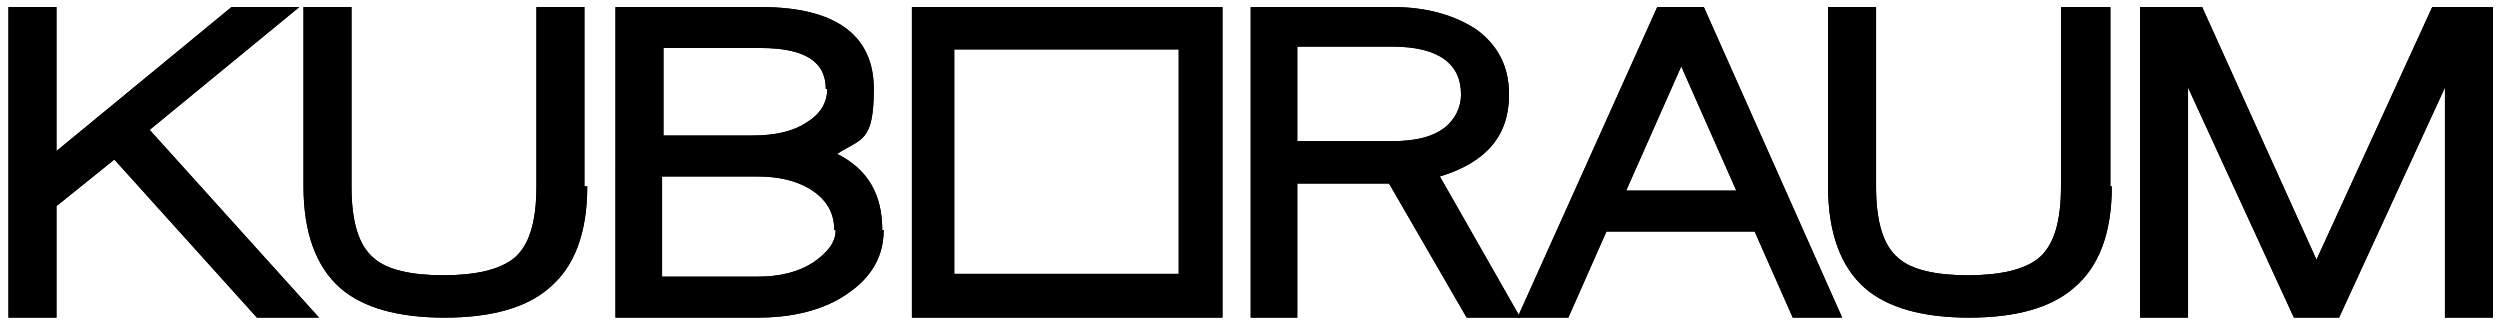 <?xml version="1.0" encoding="UTF-8"?>
<svg id="Laag_1" xmlns="http://www.w3.org/2000/svg" xmlns:xlink="http://www.w3.org/1999/xlink" version="1.1" viewBox="0 0 177.1 23">
  <!-- Generator: Adobe Illustrator 29.4.0, SVG Export Plug-In . SVG Version: 2.1.0 Build 152)  -->
  <defs>
    <style>
      .st0 {
        clip-path: url(#clippath-1);
      }

      .st1 {
        clip-path: url(#clippath-3);
      }

      .st2 {
        clip-path: url(#clippath-4);
      }

      .st3 {
        clip-path: url(#clippath-2);
      }

      .st4 {
        clip-path: url(#clippath-7);
      }

      .st5 {
        clip-path: url(#clippath-6);
      }

      .st6 {
        clip-path: url(#clippath-5);
      }

      .st7 {
        clip-path: url(#clippath);
      }
    </style>
    <clipPath id="clippath">
      <polygon points="22.6 22.5 18.2 22.5 8.1 11.3 4 14.6 4 22.5 .6 22.5 .6 .5 4 .5 4 10.7 16.4 .5 21.2 .5 10.6 9.2 22.6 22.5"/>
    </clipPath>
    <clipPath id="clippath-1">
      <path d="M41.6,13.2c0,3.3-.9,5.7-2.7,7.2-1.6,1.4-4.1,2.1-7.4,2.1s-5.8-.7-7.4-2.1c-1.7-1.5-2.6-3.9-2.6-7.2V.5h3.4v12.7c0,2.5.5,4.2,1.6,5.1.9.8,2.6,1.2,4.9,1.2s4-.4,5-1.2c1.1-.9,1.6-2.6,1.6-5.1V.5h3.4v12.7Z"/>
    </clipPath>
    <clipPath id="clippath-2">
      <path d="M59.1,16.3c0-1.3-.6-2.2-1.7-2.9-1-.6-2.2-.9-3.8-.9h-6.7v7.1h6.7c1.6,0,2.9-.3,4-1,1-.7,1.6-1.4,1.6-2.3M58.5,6.3c0-2-1.6-2.9-4.6-2.9h-6.9v6.2h6.3c1.6,0,2.9-.3,3.8-.9,1-.6,1.5-1.4,1.5-2.4M62.6,16.3c0,2.1-1.1,3.7-3.2,4.9-1.6.9-3.6,1.3-5.7,1.3h-10.1V.5h10.3c5.3,0,8,2,8,5.8s-.9,3.5-2.6,4.6c2.2,1.1,3.2,2.9,3.2,5.4"/>
    </clipPath>
    <clipPath id="clippath-3">
      <path d="M103.5,6.7c0-2.2-1.6-3.4-4.9-3.4h-6.7v6.7h6.7c1.7,0,2.9-.3,3.8-1,.7-.6,1.1-1.4,1.1-2.3M107.6,22.5h-3.7l-5.5-9.5h-6.5v9.5h-3.3V.5h10.1c2.4,0,4.4.6,5.9,1.6,1.5,1.1,2.3,2.6,2.3,4.6,0,2.9-1.6,4.8-4.9,5.8l5.7,10Z"/>
    </clipPath>
    <clipPath id="clippath-4">
      <path d="M123,13.5l-3.9-8.8-3.9,8.8h7.8ZM130.6,22.5h-3.6l-2.7-6.1h-10.5l-2.7,6.1h-3.6L117.4.5h3.3l9.8,22Z"/>
    </clipPath>
    <clipPath id="clippath-5">
      <path d="M149.6,13.2c0,3.3-.9,5.7-2.7,7.2-1.6,1.4-4.1,2.1-7.4,2.1s-5.8-.7-7.4-2.1c-1.7-1.5-2.6-3.9-2.6-7.2V.5h3.4v12.7c0,2.5.5,4.2,1.6,5.1.9.8,2.6,1.2,4.9,1.2s4-.4,5-1.2c1.1-.9,1.6-2.6,1.6-5.1V.5h3.5v12.7Z"/>
    </clipPath>
    <clipPath id="clippath-6">
      <polygon points="176.6 22.5 173.2 22.5 173.2 6.2 165.7 22.5 162.5 22.5 155 6.2 155 22.5 151.6 22.5 151.6 .5 156 .5 164.1 18.4 172.3 .5 176.6 .5 176.6 22.5"/>
    </clipPath>
    <clipPath id="clippath-7">
      <path d="M83.5,19.4h-15.9V3.5h15.9v15.9ZM64.6,22.5h22V.5h-22v22Z"/>
    </clipPath>
  </defs>
  <g>
    <polygon points="22.6 22.5 18.2 22.5 8.1 11.3 4 14.6 4 22.5 .6 22.5 .6 .5 4 .5 4 10.7 16.4 .5 21.2 .5 10.6 9.2 22.6 22.5"/>
    <g class="st7">
      <rect x="-.4" y="-.5" width="24" height="24"/>
    </g>
  </g>
  <g>
    <path d="M41.6,13.2c0,3.3-.9,5.7-2.7,7.2-1.6,1.4-4.1,2.1-7.4,2.1s-5.8-.7-7.4-2.1c-1.7-1.5-2.6-3.9-2.6-7.2V.5h3.4v12.7c0,2.5.5,4.2,1.6,5.1.9.8,2.6,1.2,4.9,1.2s4-.4,5-1.2c1.1-.9,1.6-2.6,1.6-5.1V.5h3.4v12.7Z"/>
    <g class="st0">
      <rect x="20.6" y="-.5" width="22" height="24"/>
    </g>
  </g>
  <g>
    <path d="M59.1,16.3c0-1.3-.6-2.2-1.7-2.9-1-.6-2.2-.9-3.8-.9h-6.7v7.1h6.7c1.6,0,2.9-.3,4-1,1-.7,1.6-1.4,1.6-2.3M58.5,6.3c0-2-1.6-2.9-4.6-2.9h-6.9v6.2h6.3c1.6,0,2.9-.3,3.8-.9,1-.6,1.5-1.4,1.5-2.4M62.6,16.3c0,2.1-1.1,3.7-3.2,4.9-1.6.9-3.6,1.3-5.7,1.3h-10.1V.5h10.3c5.3,0,8,2,8,5.8s-.9,3.5-2.6,4.6c2.2,1.1,3.2,2.9,3.2,5.4"/>
    <g class="st3">
      <rect x="42.6" y="-.5" width="21" height="24"/>
    </g>
  </g>
  <g>
    <path d="M103.5,6.7c0-2.2-1.6-3.4-4.9-3.4h-6.7v6.7h6.7c1.7,0,2.9-.3,3.8-1,.7-.6,1.1-1.4,1.1-2.3M107.6,22.5h-3.7l-5.5-9.5h-6.5v9.5h-3.3V.5h10.1c2.4,0,4.4.6,5.9,1.6,1.5,1.1,2.3,2.6,2.3,4.6,0,2.9-1.6,4.8-4.9,5.8l5.7,10Z"/>
    <g class="st1">
      <rect x="87.6" y="-.5" width="21" height="24"/>
    </g>
  </g>
  <g>
    <path d="M123,13.5l-3.9-8.8-3.9,8.8h7.8ZM130.6,22.5h-3.6l-2.7-6.1h-10.5l-2.7,6.1h-3.6L117.4.5h3.3l9.8,22Z"/>
    <g class="st2">
      <rect x="106.6" y="-.5" width="25" height="24"/>
    </g>
  </g>
  <g>
    <path d="M149.6,13.2c0,3.3-.9,5.7-2.7,7.2-1.6,1.4-4.1,2.1-7.4,2.1s-5.8-.7-7.4-2.1c-1.7-1.5-2.6-3.9-2.6-7.2V.5h3.4v12.7c0,2.5.5,4.2,1.6,5.1.9.8,2.6,1.2,4.9,1.2s4-.4,5-1.2c1.1-.9,1.6-2.6,1.6-5.1V.5h3.5v12.7Z"/>
    <g class="st6">
      <rect x="128.6" y="-.5" width="22" height="24"/>
    </g>
  </g>
  <g>
    <polygon points="176.6 22.5 173.2 22.5 173.2 6.2 165.7 22.5 162.5 22.5 155 6.2 155 22.5 151.6 22.5 151.6 .5 156 .5 164.1 18.4 172.3 .5 176.6 .5 176.6 22.5"/>
    <g class="st5">
      <rect x="150.6" y="-.5" width="27" height="24"/>
    </g>
  </g>
  <g>
    <path d="M83.5,19.4h-15.9V3.5h15.9v15.9ZM64.6,22.5h22V.5h-22v22Z"/>
    <g class="st4">
      <rect x="63.6" y="-.5" width="24" height="24"/>
    </g>
  </g>
</svg>